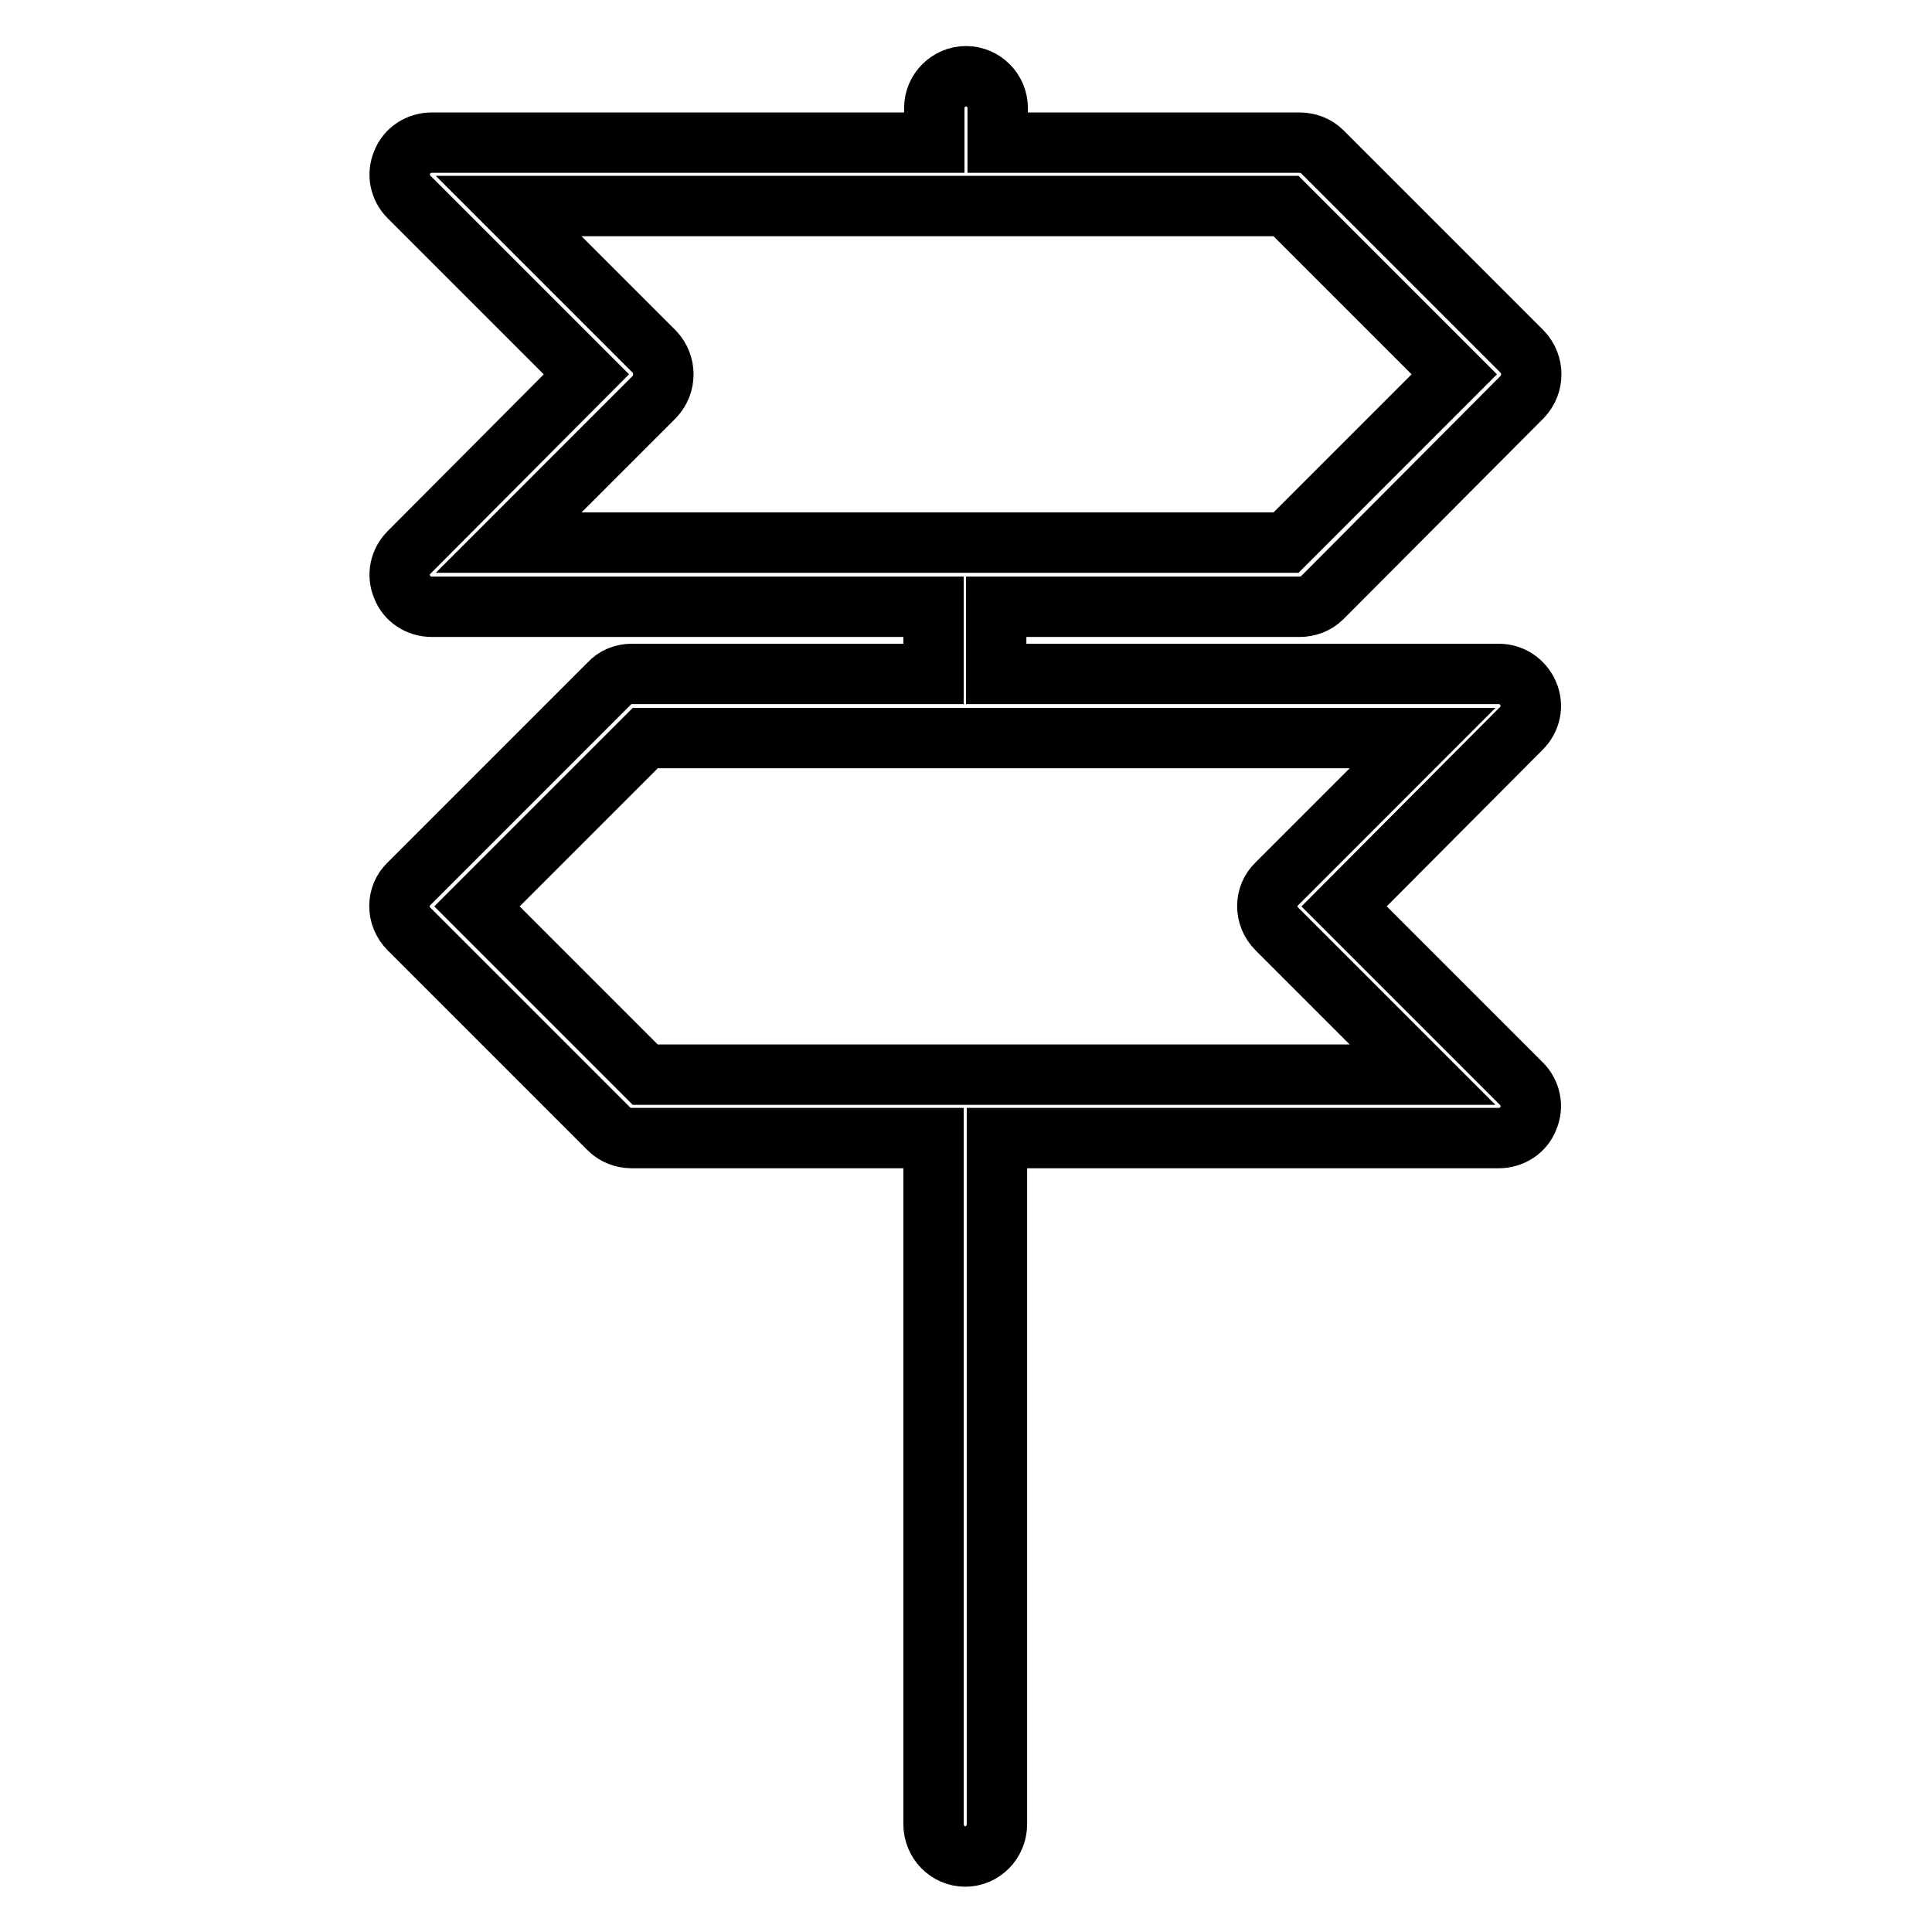<?xml version="1.0" encoding="utf-8"?>
<!-- Svg Vector Icons : http://www.onlinewebfonts.com/icon -->
<!DOCTYPE svg PUBLIC "-//W3C//DTD SVG 1.1//EN" "http://www.w3.org/Graphics/SVG/1.1/DTD/svg11.dtd">
<svg version="1.1" xmlns="http://www.w3.org/2000/svg" xmlns:xlink="http://www.w3.org/1999/xlink" x="0px" y="0px" viewBox="0 0 256 256" enable-background="new 0 0 256 256" xml:space="preserve">
<g> <path stroke-width="8" fill-opacity="0" stroke="#000000"  d="M172.2,80.4c1.1,0,2.2-0.4,3-1.2l26.5-26.6c1.6-1.7,1.6-4.3,0-6l-26.5-26.5c-0.8-0.8-1.9-1.2-3-1.2h-40 v-4.6c0-2.3-1.9-4.2-4.2-4.2c-2.3,0-4.2,1.9-4.2,4.2v4.6H57.2c-1.7,0-3.3,1-3.9,2.6c-0.7,1.6-0.3,3.4,0.9,4.6l23.5,23.5L54.2,73.2 c-1.2,1.2-1.6,3-0.9,4.6c0.6,1.6,2.2,2.6,3.9,2.6h66.5v8.9h-40c-1.1,0-2.2,0.4-3,1.3l-26.5,26.5c-1.7,1.6-1.7,4.3,0,6l26.5,26.5 c0.8,0.8,1.9,1.2,3,1.2h40v90.9c0,2.4,1.9,4.3,4.2,4.3c2.3,0,4.2-1.9,4.2-4.3v-90.9h66.5c1.7,0,3.3-1,3.9-2.6 c0.7-1.6,0.3-3.4-0.9-4.6l-23.5-23.5l23.5-23.6c1.2-1.2,1.6-3,0.9-4.6c-0.7-1.6-2.2-2.6-3.9-2.6h-66.6v-8.9H172.2L172.2,80.4z  M188.5,97.8l-19.3,19.3c-1.7,1.6-1.7,4.3,0,6l19.3,19.3h-103l-22.3-22.3l22.3-22.3H188.5L188.5,97.8z M67.4,71.9l19.3-19.3 c1.6-1.7,1.6-4.3,0-6L67.4,27.3h103l22.3,22.3l-22.3,22.3H67.4z"/></g>
</svg>